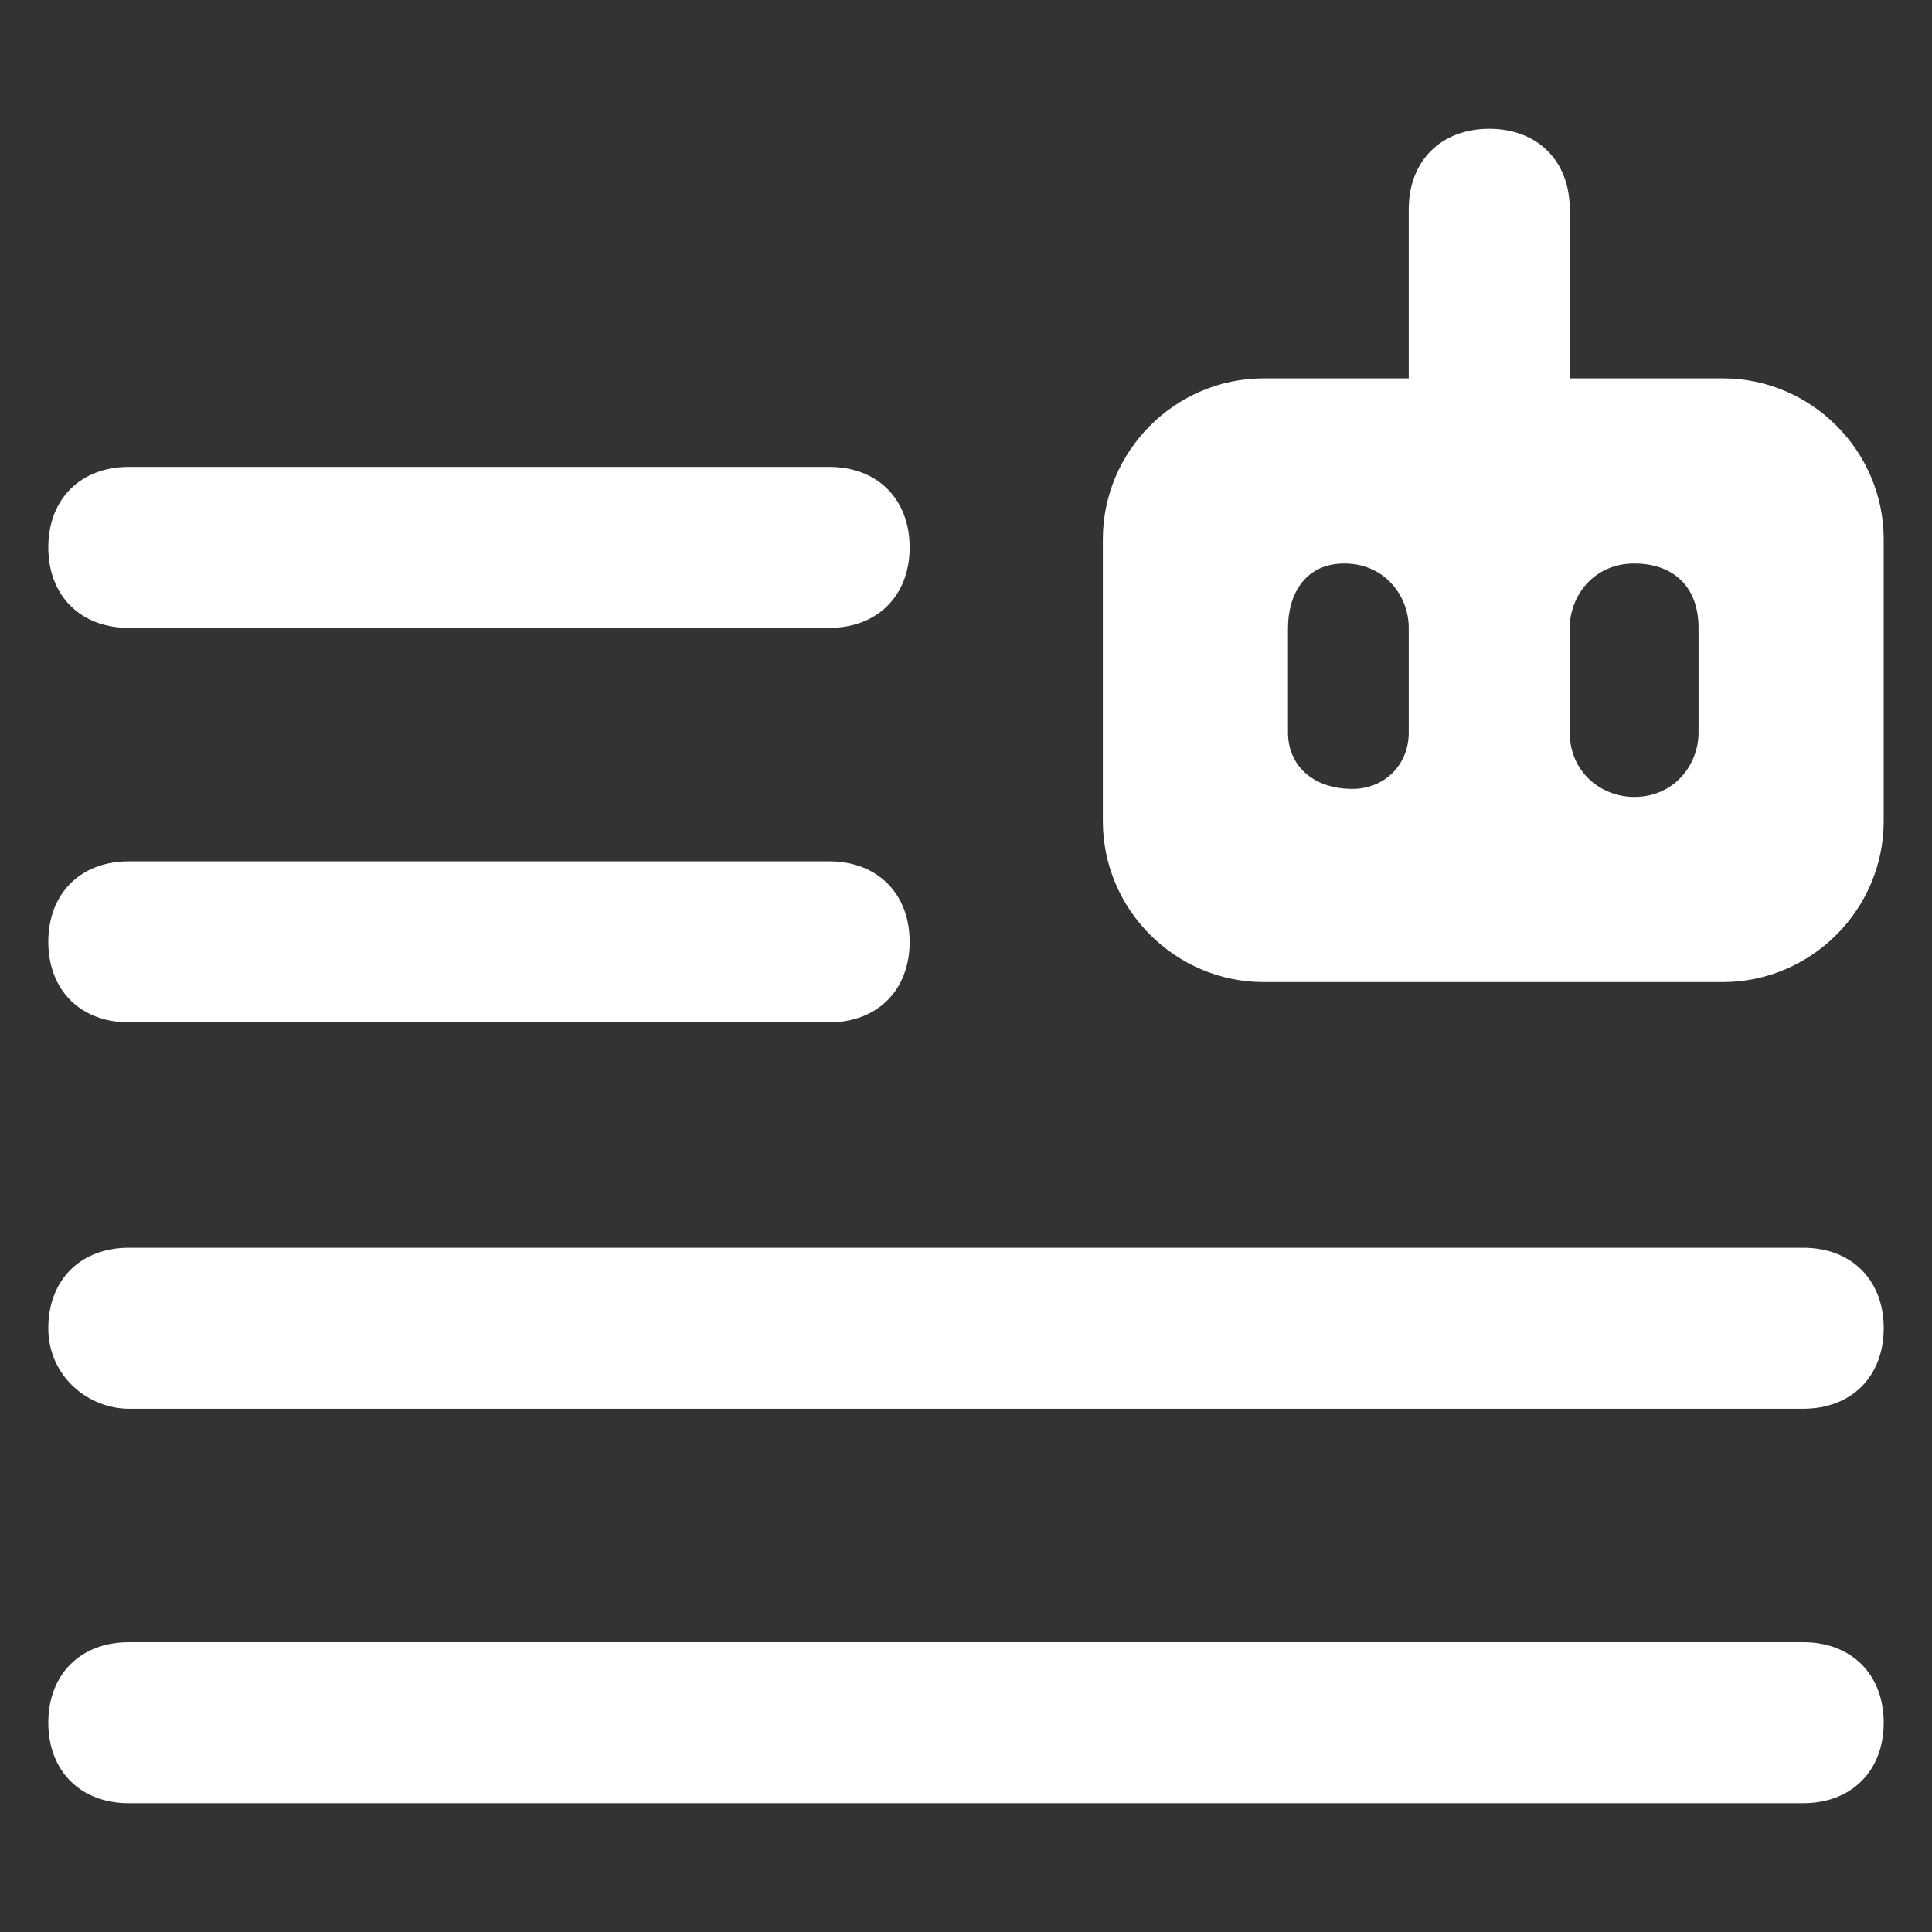 <?xml version="1.0" encoding="utf-8"?>
<!-- Generator: Adobe Illustrator 27.8.1, SVG Export Plug-In . SVG Version: 6.00 Build 0)  -->
<svg version="1.1" id="Layer_1" xmlns="http://www.w3.org/2000/svg" xmlns:xlink="http://www.w3.org/1999/xlink" x="0px" y="0px"
	 viewBox="0 0 24 24" style="enable-background:new 0 0 24 24;" xml:space="preserve">
<rect x="0" y="0" width="24" height="24" fill="#333333" stroke="none"/>
<style type="text/css">
	.st0{fill-rule:evenodd;clip-rule:evenodd;fill:#FFFFFF;}
</style>
<path class="st0" d="M19.5,4.7V2.6c0-0.6-0.4-1-1-1s-1,0.4-1,1v2.1h-1.8c-1.1,0-2,0.9-2,2v3.5c0,1.1,0.9,2,2,2h5.7c1.1,0,2-0.9,2-2
	V6.7c0-1.1-0.9-2-2-2H19.5L19.5,4.7z M1.6,5.8c-0.6,0-1,0.4-1,1s0.4,1,1,1h8.7c0.6,0,1-0.4,1-1s-0.4-1-1-1H1.6z M1.6,10.7
	c-0.6,0-1,0.4-1,1s0.4,1,1,1h8.7c0.6,0,1-0.4,1-1s-0.4-1-1-1H1.6z M0.6,16.5c0-0.6,0.4-1,1-1h20.8c0.6,0,1,0.4,1,1c0,0.6-0.4,1-1,1
	H1.6C1.1,17.5,0.6,17.1,0.6,16.5z M1.6,20.4c-0.6,0-1,0.4-1,1s0.4,1,1,1h20.8c0.6,0,1-0.4,1-1s-0.4-1-1-1H1.6z M16,9.1
	c0,0.4,0.3,0.7,0.8,0.7c0.4,0,0.7-0.3,0.7-0.7V7.8c0-0.4-0.3-0.8-0.8-0.8S16,7.4,16,7.8C16,7.8,16,9.1,16,9.1z M20.3,9.9
	c-0.4,0-0.8-0.3-0.8-0.8V7.8c0-0.4,0.3-0.8,0.8-0.8s0.8,0.3,0.8,0.8v1.3C21.1,9.5,20.8,9.9,20.3,9.9z"/>
</svg>